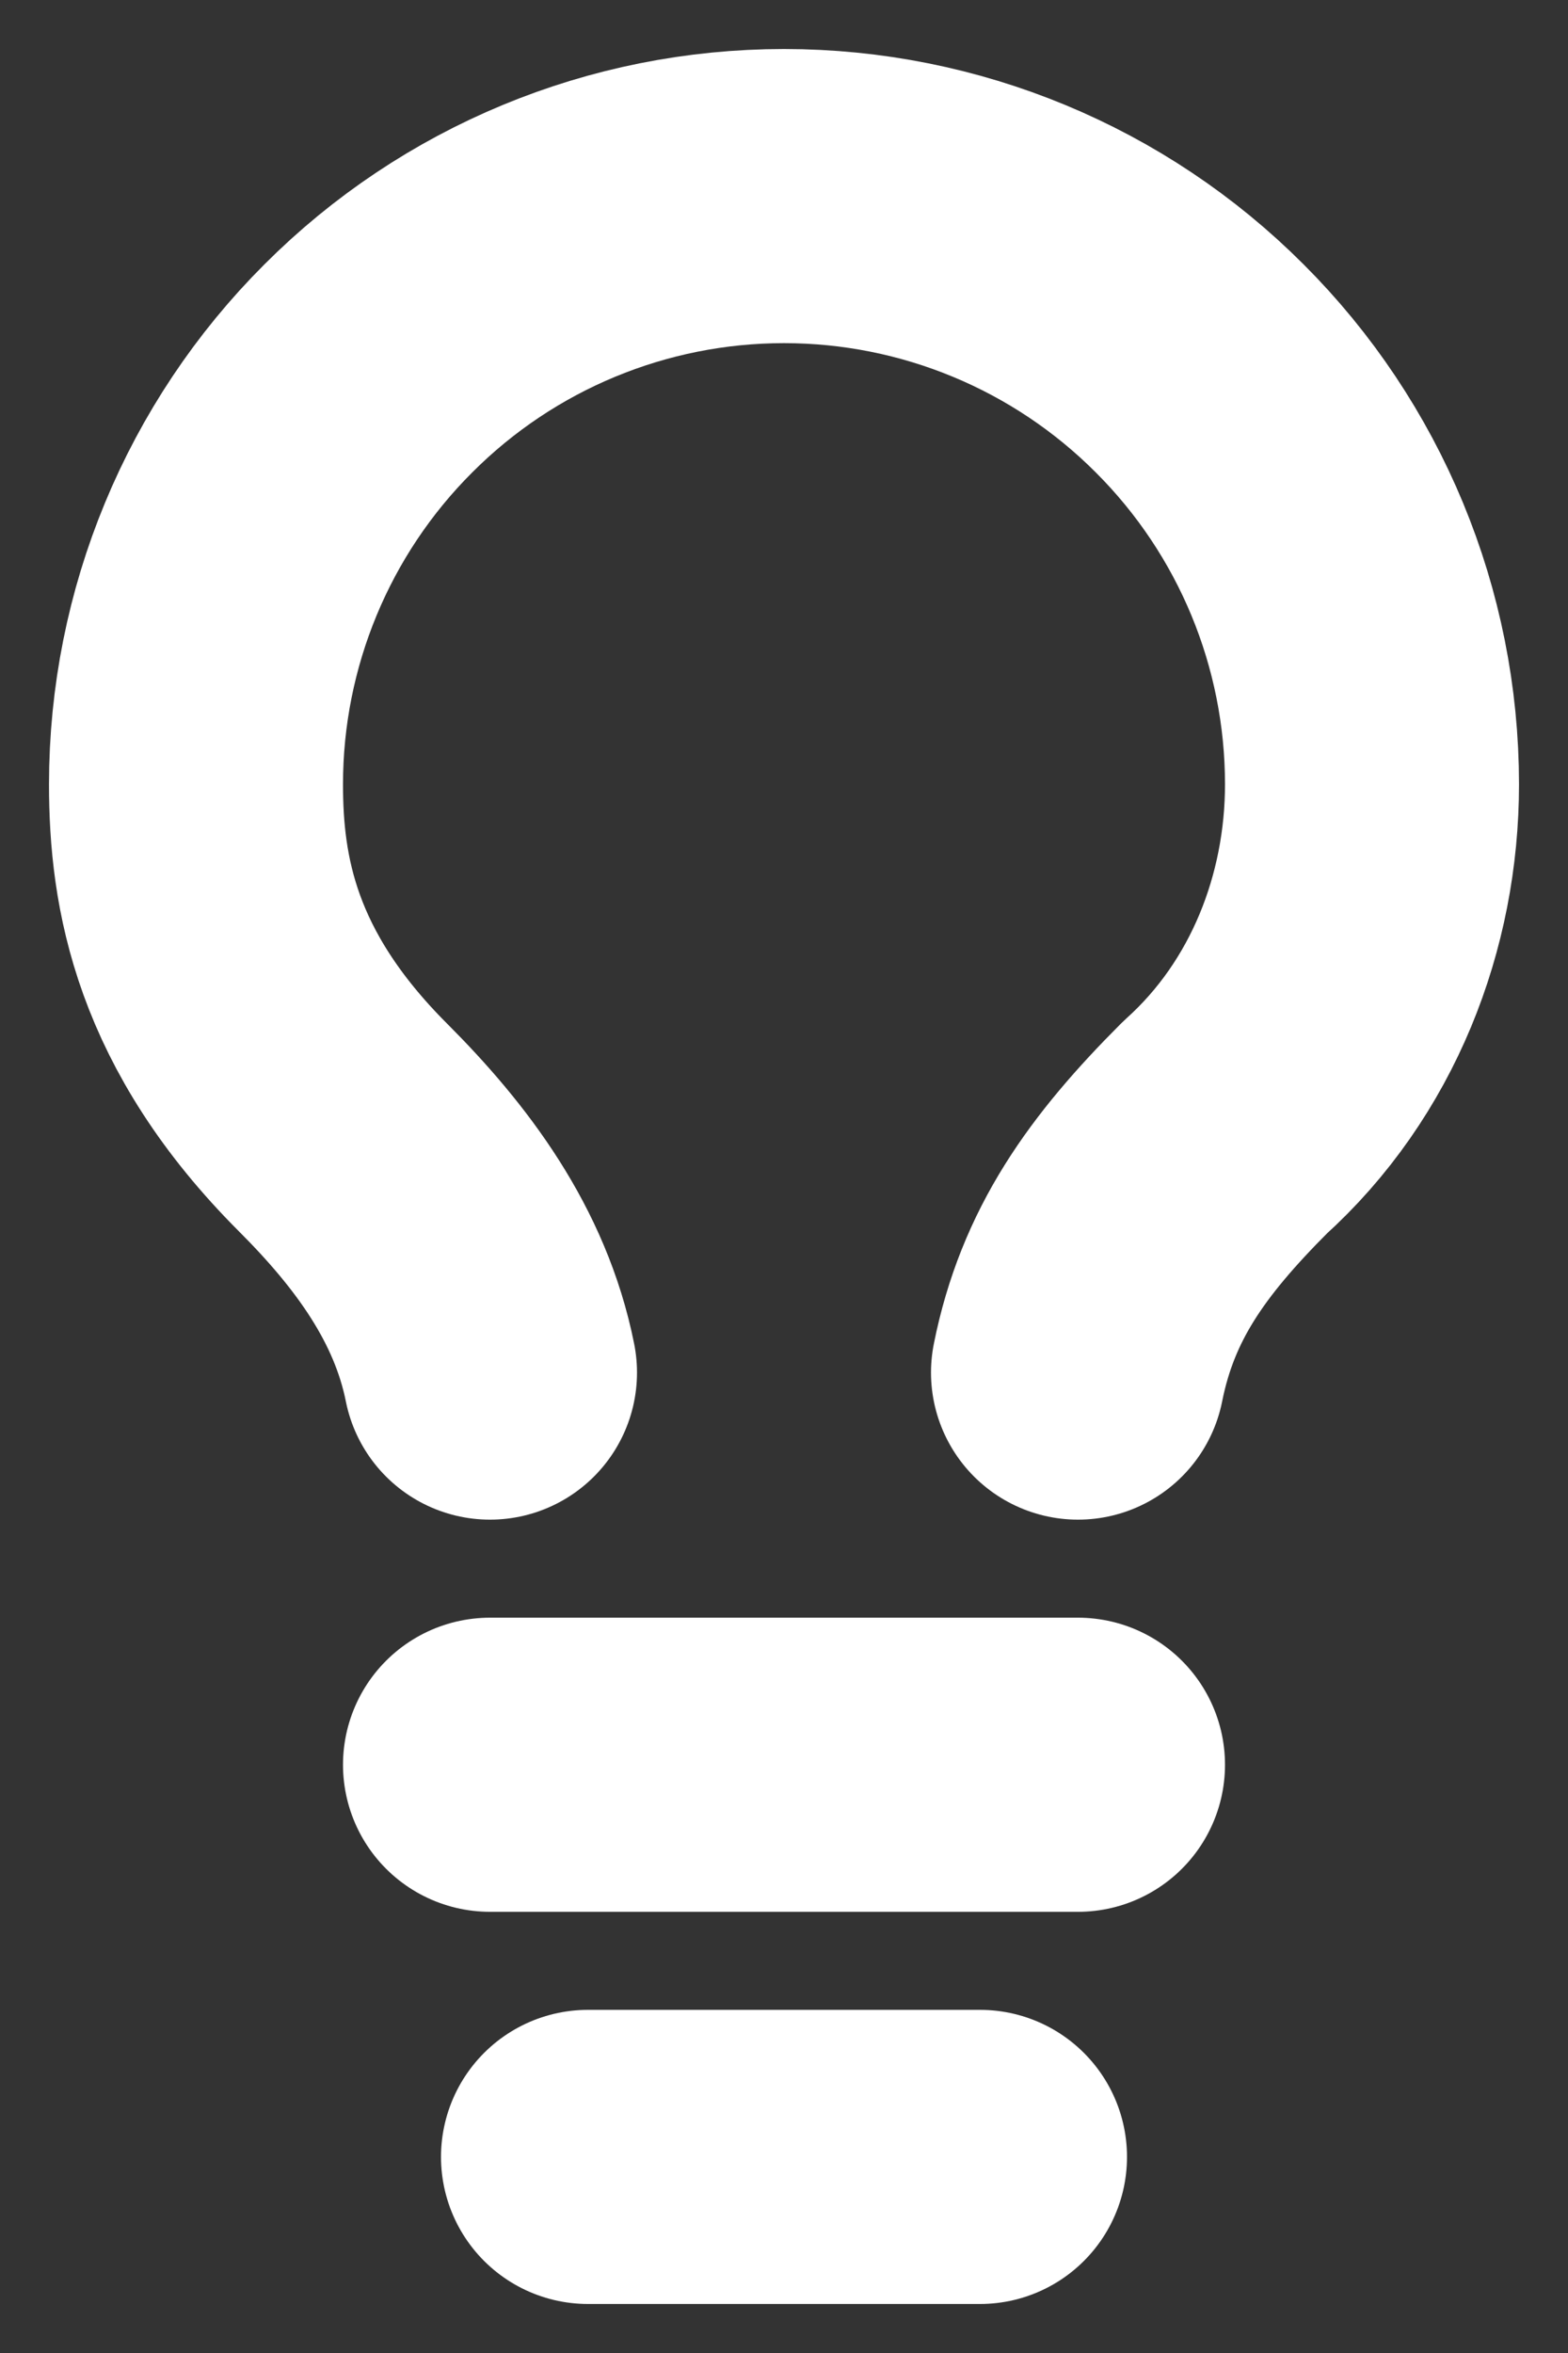 <?xml version="1.0" encoding="utf-8"?>
<svg xmlns="http://www.w3.org/2000/svg" fill="none" height="100%" overflow="visible" preserveAspectRatio="none" style="display: block;" viewBox="0 0 8 12" width="100%">
<rect x="0" y="0" width="8" height="12" fill="#333333" stroke="none"/>
<path d="M5.5 7C5.6 6.5 5.85 6.15 6.25 5.75C6.75 5.3 7 4.65 7 4C7 3.204 6.684 2.441 6.121 1.879C5.559 1.316 4.796 1 4 1C3.204 1 2.441 1.316 1.879 1.879C1.316 2.441 1 3.204 1 4C1 4.5 1.1 5.1 1.75 5.75C2.1 6.1 2.4 6.5 2.5 7M2.5 9H5.5M3 11H5" id="Vector" stroke="white" stroke-linecap="round" stroke-linejoin="round" stroke-width="1.5"/>
</svg>